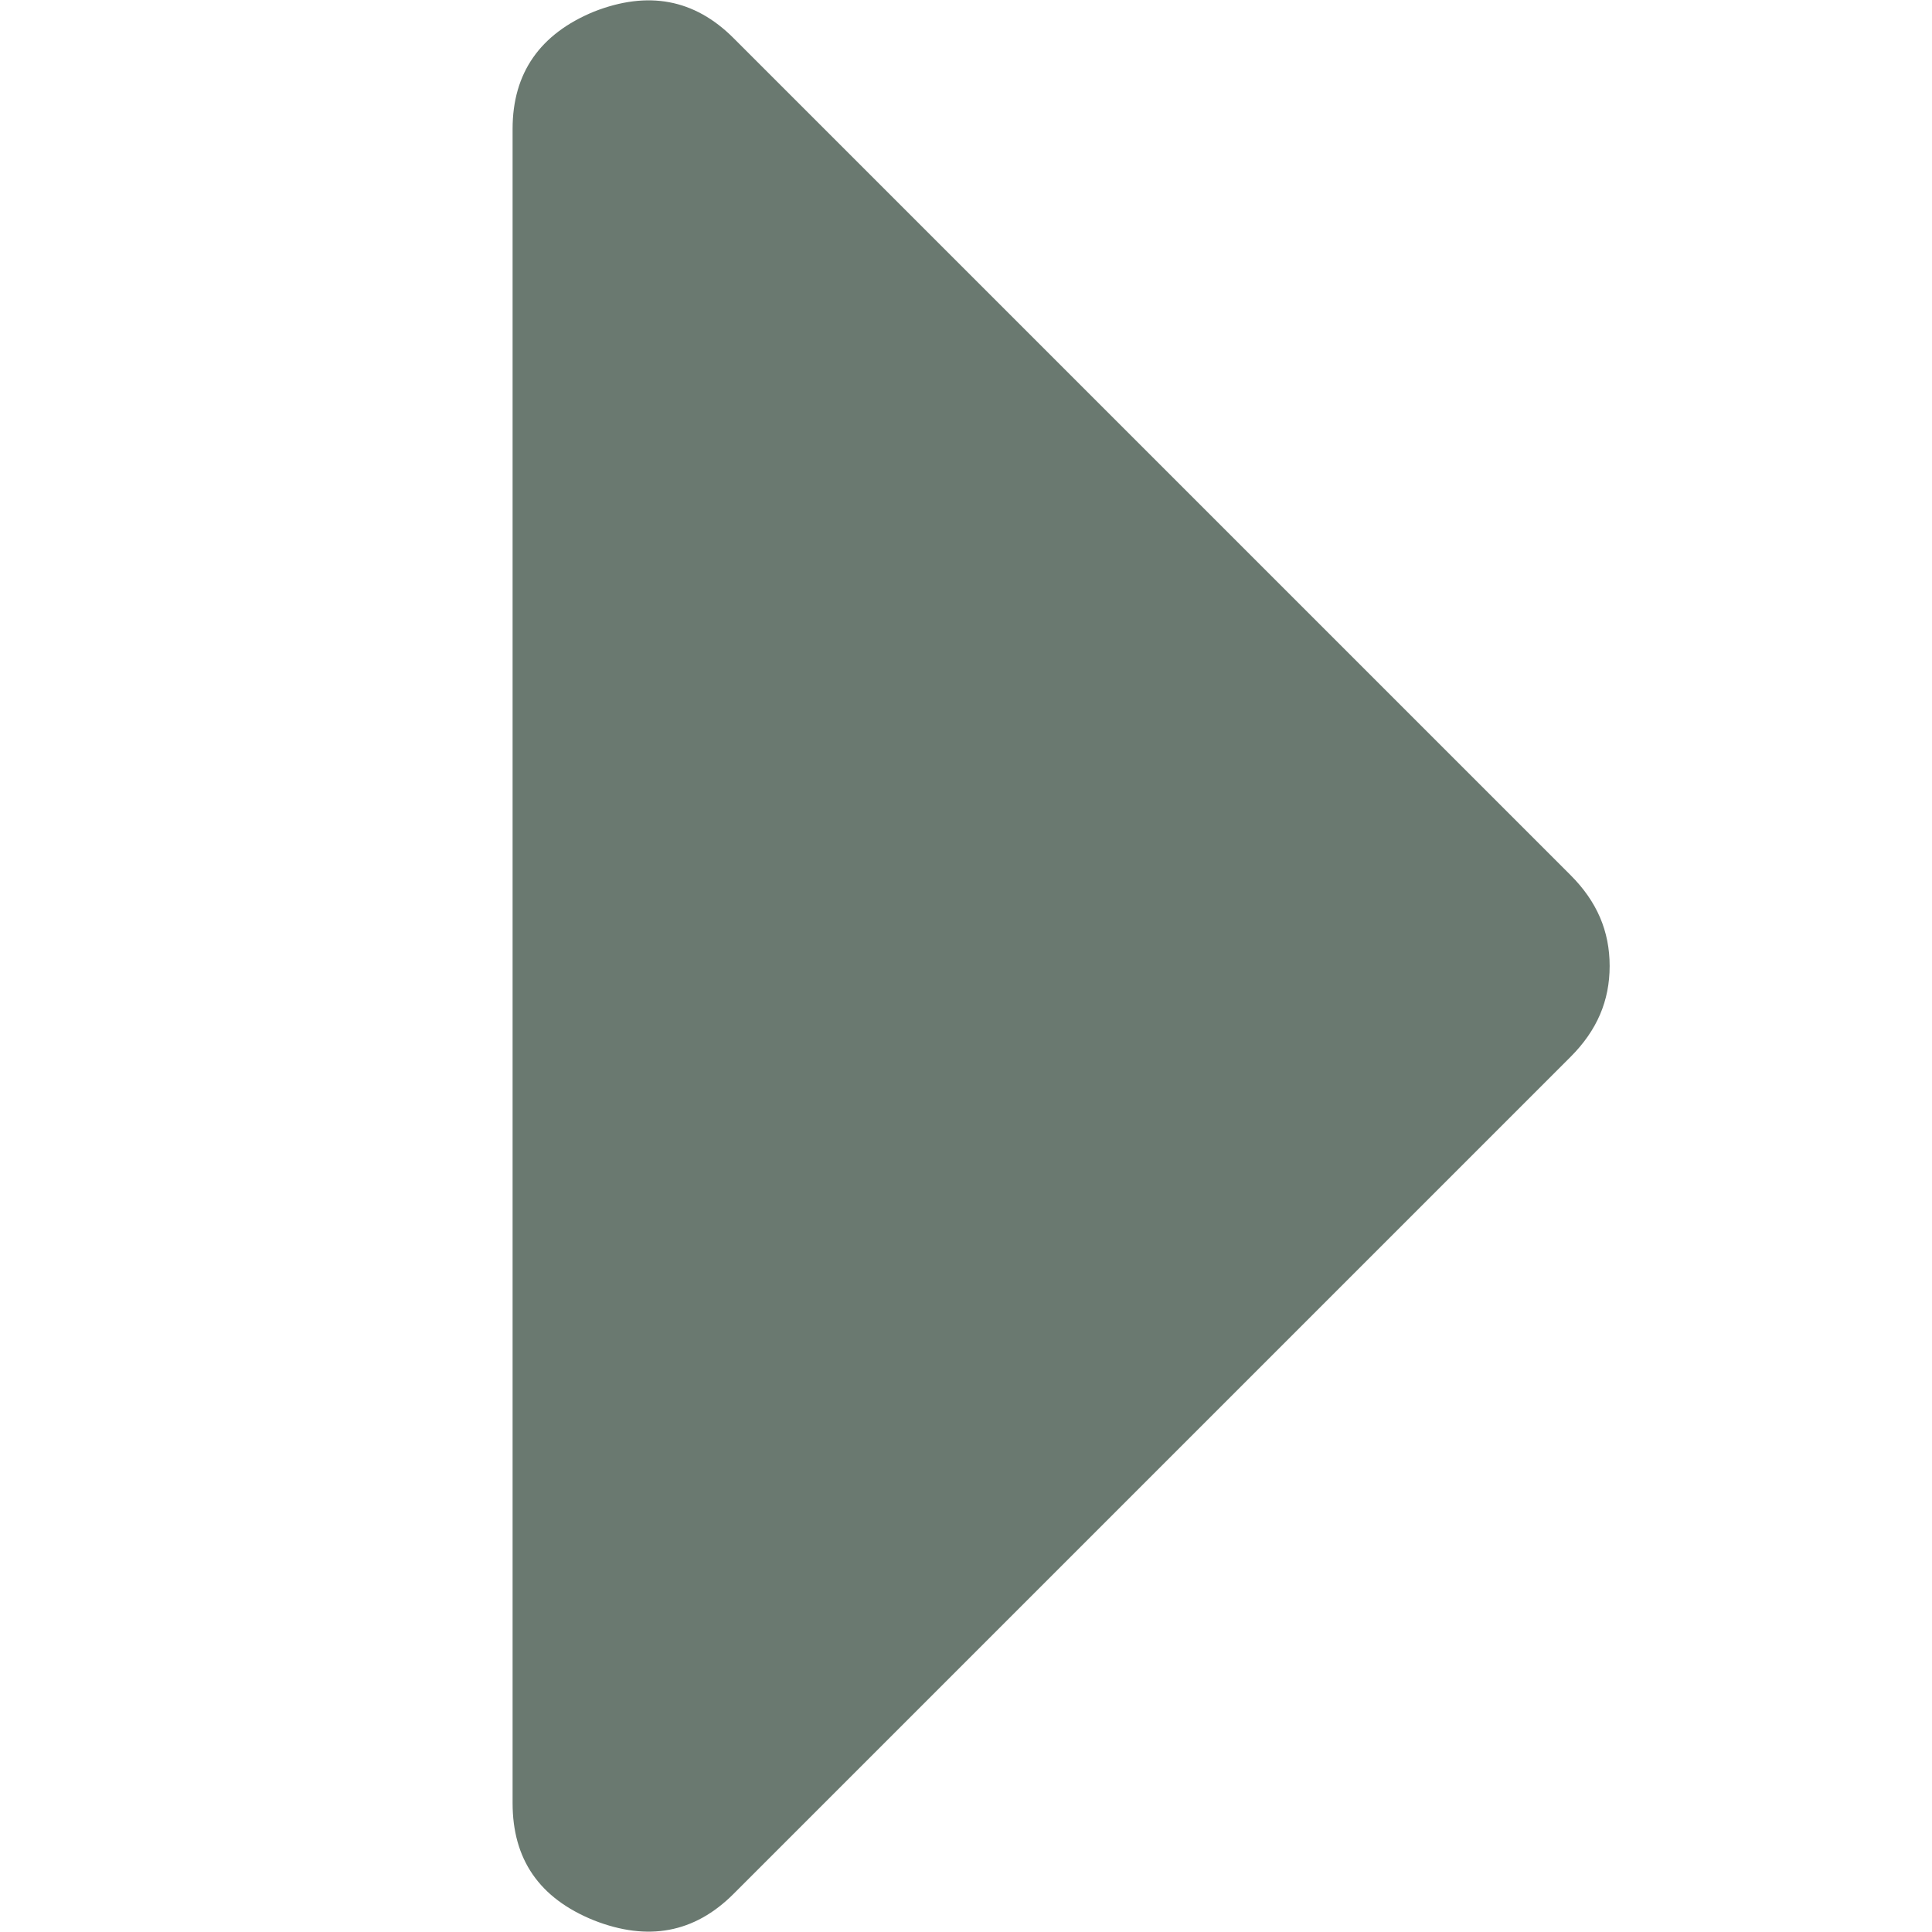 <?xml version="1.0" encoding="utf-8"?>
<!-- Generator: Adobe Illustrator 22.0.1, SVG Export Plug-In . SVG Version: 6.00 Build 0)  -->
<svg version="1.1" id="Layer_1" xmlns="http://www.w3.org/2000/svg" xmlns:xlink="http://www.w3.org/1999/xlink" x="0px" y="0px"
	 viewBox="0 0 182.8 182.8" style="enable-background:new 0 0 182.8 182.8;" xml:space="preserve">
<style type="text/css">
	.st0{fill:#6A7970;}
</style>
<g>
	<path class="st0" d="M48.5,170.6V12.2c0-5.3,2.6-9,7.7-11.1c5.1-2,9.5-1.2,13.2,2.5l79.2,79.2c2.5,2.5,3.7,5.3,3.7,8.6
		c0,3.3-1.2,6.1-3.7,8.6l-79.2,79.2c-3.7,3.7-8.1,4.5-13.2,2.5C51,179.6,48.5,175.9,48.5,170.6z"/>
</g>
</svg>
